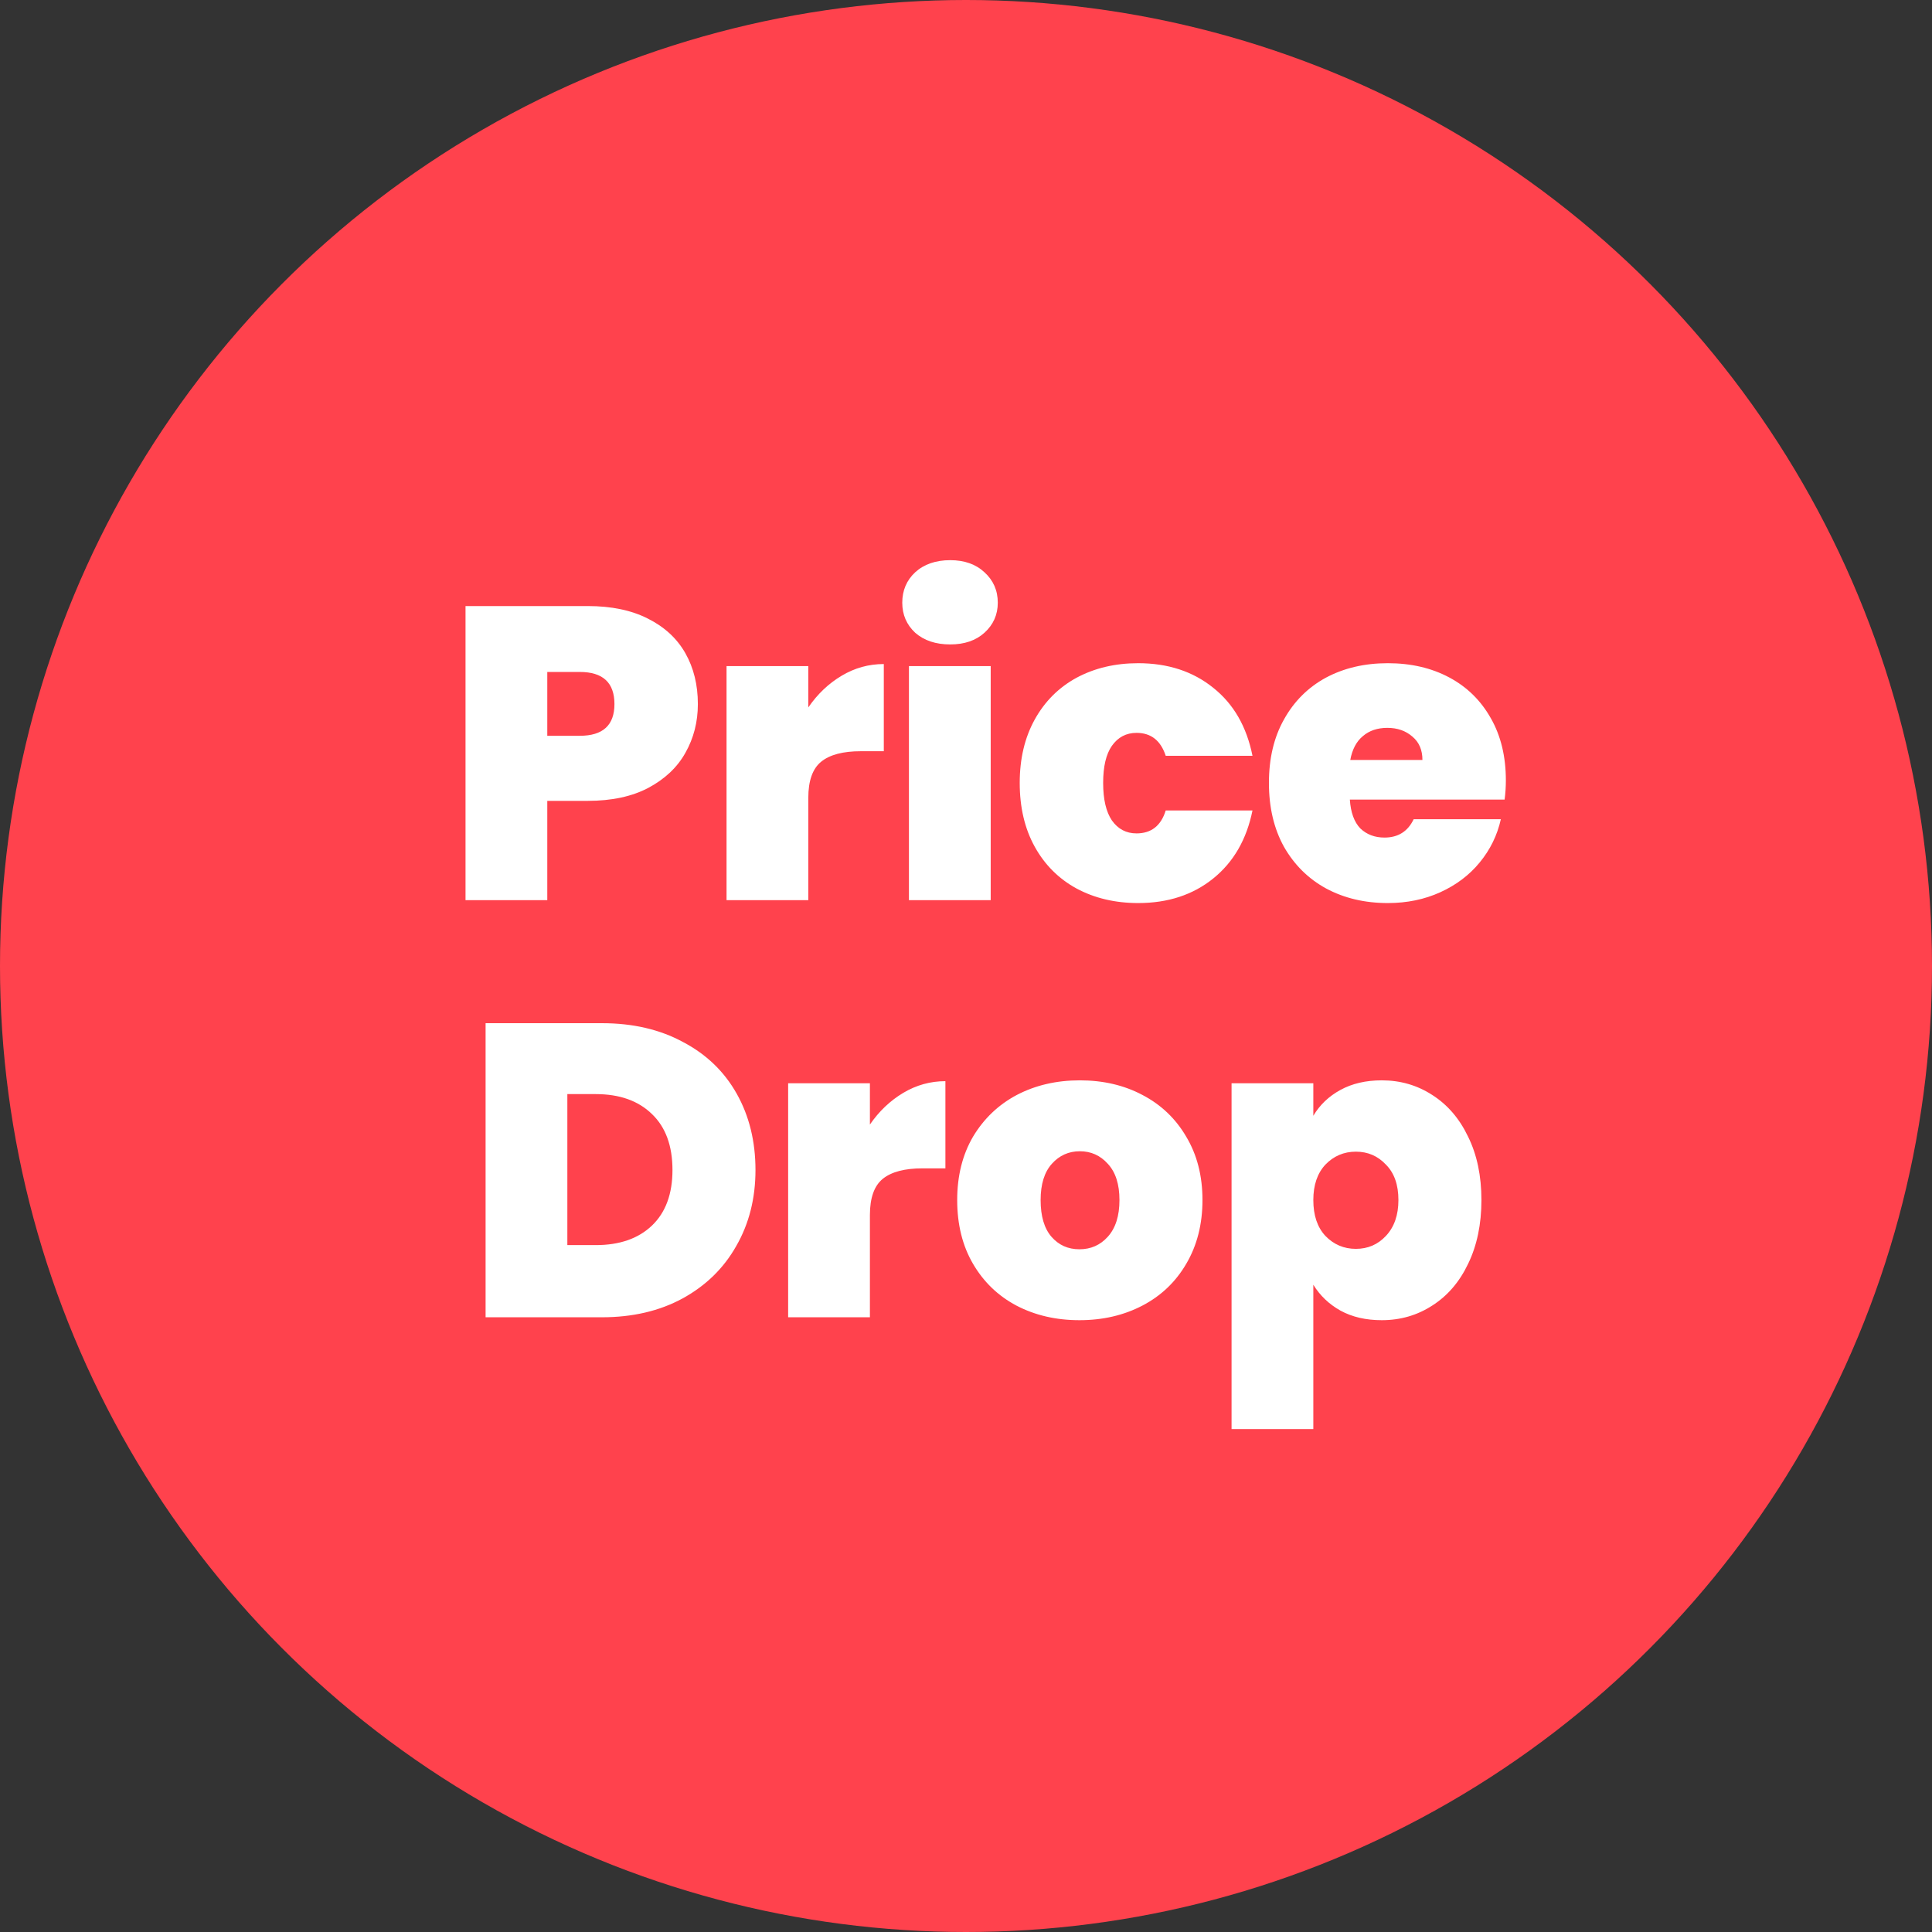 <svg width="88" height="88" viewBox="0 0 88 88" fill="none" xmlns="http://www.w3.org/2000/svg">
<rect x="0" y="0" width="88" height="88" fill="#333333" stroke="none"/>
<circle cx="44" cy="44" r="44" fill="#FF424D"/>
<path d="M31.787 32.07C31.787 32.881 31.597 33.622 31.217 34.293C30.849 34.952 30.286 35.484 29.526 35.889C28.778 36.282 27.86 36.478 26.771 36.478H24.928V41H21.204V27.605H26.771C27.847 27.605 28.759 27.795 29.507 28.175C30.267 28.555 30.837 29.081 31.217 29.752C31.597 30.423 31.787 31.196 31.787 32.07ZM26.41 33.514C27.461 33.514 27.987 33.033 27.987 32.07C27.987 31.095 27.461 30.607 26.41 30.607H24.928V33.514H26.41ZM36.817 32.222C37.235 31.614 37.741 31.133 38.337 30.778C38.932 30.423 39.572 30.246 40.256 30.246V34.217H39.211C38.4 34.217 37.798 34.375 37.406 34.692C37.013 35.009 36.817 35.56 36.817 36.345V41H33.093V30.341H36.817V32.222ZM43.282 29.353C42.623 29.353 42.091 29.176 41.686 28.821C41.293 28.454 41.097 27.998 41.097 27.453C41.097 26.896 41.293 26.433 41.686 26.066C42.091 25.699 42.623 25.515 43.282 25.515C43.928 25.515 44.447 25.699 44.84 26.066C45.245 26.433 45.448 26.896 45.448 27.453C45.448 27.998 45.245 28.454 44.84 28.821C44.447 29.176 43.928 29.353 43.282 29.353ZM45.125 30.341V41H41.401V30.341H45.125ZM46.447 35.661C46.447 34.559 46.675 33.596 47.131 32.773C47.587 31.95 48.221 31.316 49.031 30.873C49.855 30.43 50.792 30.208 51.843 30.208C53.199 30.208 54.339 30.582 55.263 31.329C56.188 32.064 56.783 33.096 57.049 34.426H53.097C52.869 33.729 52.426 33.381 51.767 33.381C51.299 33.381 50.925 33.577 50.646 33.97C50.38 34.35 50.247 34.914 50.247 35.661C50.247 36.408 50.38 36.978 50.646 37.371C50.925 37.764 51.299 37.96 51.767 37.96C52.439 37.96 52.882 37.612 53.097 36.915H57.049C56.783 38.232 56.188 39.265 55.263 40.012C54.339 40.759 53.199 41.133 51.843 41.133C50.792 41.133 49.855 40.911 49.031 40.468C48.221 40.025 47.587 39.391 47.131 38.568C46.675 37.745 46.447 36.776 46.447 35.661ZM68.59 35.547C68.59 35.838 68.571 36.13 68.533 36.421H61.484C61.522 37.004 61.681 37.441 61.959 37.732C62.251 38.011 62.618 38.15 63.061 38.15C63.682 38.15 64.125 37.871 64.391 37.314H68.362C68.198 38.049 67.875 38.707 67.393 39.29C66.925 39.86 66.329 40.31 65.607 40.639C64.885 40.968 64.087 41.133 63.213 41.133C62.162 41.133 61.225 40.911 60.401 40.468C59.591 40.025 58.951 39.391 58.482 38.568C58.026 37.745 57.798 36.776 57.798 35.661C57.798 34.546 58.026 33.584 58.482 32.773C58.938 31.95 59.572 31.316 60.382 30.873C61.206 30.43 62.149 30.208 63.213 30.208C64.265 30.208 65.196 30.423 66.006 30.854C66.817 31.285 67.45 31.905 67.906 32.716C68.362 33.514 68.59 34.458 68.59 35.547ZM64.79 34.616C64.79 34.16 64.638 33.805 64.334 33.552C64.03 33.286 63.65 33.153 63.194 33.153C62.738 33.153 62.365 33.28 62.073 33.533C61.782 33.774 61.592 34.135 61.503 34.616H64.79ZM27.419 46.605C28.825 46.605 30.053 46.89 31.105 47.46C32.169 48.017 32.986 48.803 33.556 49.816C34.126 50.829 34.411 51.988 34.411 53.293C34.411 54.585 34.119 55.738 33.537 56.751C32.967 57.764 32.15 58.562 31.086 59.145C30.034 59.715 28.812 60 27.419 60H22.118V46.605H27.419ZM27.134 56.713C28.223 56.713 29.078 56.415 29.699 55.82C30.319 55.225 30.63 54.382 30.63 53.293C30.63 52.191 30.319 51.342 29.699 50.747C29.078 50.139 28.223 49.835 27.134 49.835H25.842V56.713H27.134ZM39.623 51.222C40.041 50.614 40.548 50.133 41.143 49.778C41.739 49.423 42.378 49.246 43.062 49.246V53.217H42.017C41.207 53.217 40.605 53.375 40.212 53.692C39.82 54.009 39.623 54.56 39.623 55.345V60H35.899V49.341H39.623V51.222ZM49.166 60.133C48.102 60.133 47.146 59.911 46.297 59.468C45.461 59.025 44.803 58.391 44.321 57.568C43.84 56.745 43.599 55.776 43.599 54.661C43.599 53.559 43.84 52.596 44.321 51.773C44.815 50.95 45.48 50.316 46.316 49.873C47.165 49.43 48.121 49.208 49.185 49.208C50.249 49.208 51.199 49.43 52.035 49.873C52.884 50.316 53.549 50.95 54.03 51.773C54.524 52.596 54.771 53.559 54.771 54.661C54.771 55.763 54.524 56.732 54.03 57.568C53.549 58.391 52.884 59.025 52.035 59.468C51.187 59.911 50.23 60.133 49.166 60.133ZM49.166 56.903C49.686 56.903 50.116 56.713 50.458 56.333C50.813 55.94 50.99 55.383 50.99 54.661C50.99 53.939 50.813 53.388 50.458 53.008C50.116 52.628 49.692 52.438 49.185 52.438C48.679 52.438 48.254 52.628 47.912 53.008C47.57 53.388 47.399 53.939 47.399 54.661C47.399 55.396 47.564 55.953 47.893 56.333C48.223 56.713 48.647 56.903 49.166 56.903ZM59.82 50.823C60.112 50.329 60.523 49.936 61.055 49.645C61.587 49.354 62.214 49.208 62.936 49.208C63.785 49.208 64.551 49.43 65.235 49.873C65.932 50.316 66.477 50.95 66.869 51.773C67.275 52.596 67.477 53.559 67.477 54.661C67.477 55.763 67.275 56.732 66.869 57.568C66.477 58.391 65.932 59.025 65.235 59.468C64.551 59.911 63.785 60.133 62.936 60.133C62.214 60.133 61.587 59.987 61.055 59.696C60.536 59.405 60.124 59.012 59.82 58.518V65.092H56.096V49.341H59.82V50.823ZM63.696 54.661C63.696 53.964 63.506 53.426 63.126 53.046C62.759 52.653 62.303 52.457 61.758 52.457C61.214 52.457 60.751 52.653 60.371 53.046C60.004 53.439 59.82 53.977 59.82 54.661C59.82 55.358 60.004 55.902 60.371 56.295C60.751 56.688 61.214 56.884 61.758 56.884C62.303 56.884 62.759 56.688 63.126 56.295C63.506 55.89 63.696 55.345 63.696 54.661Z" fill="white"/>
</svg>

